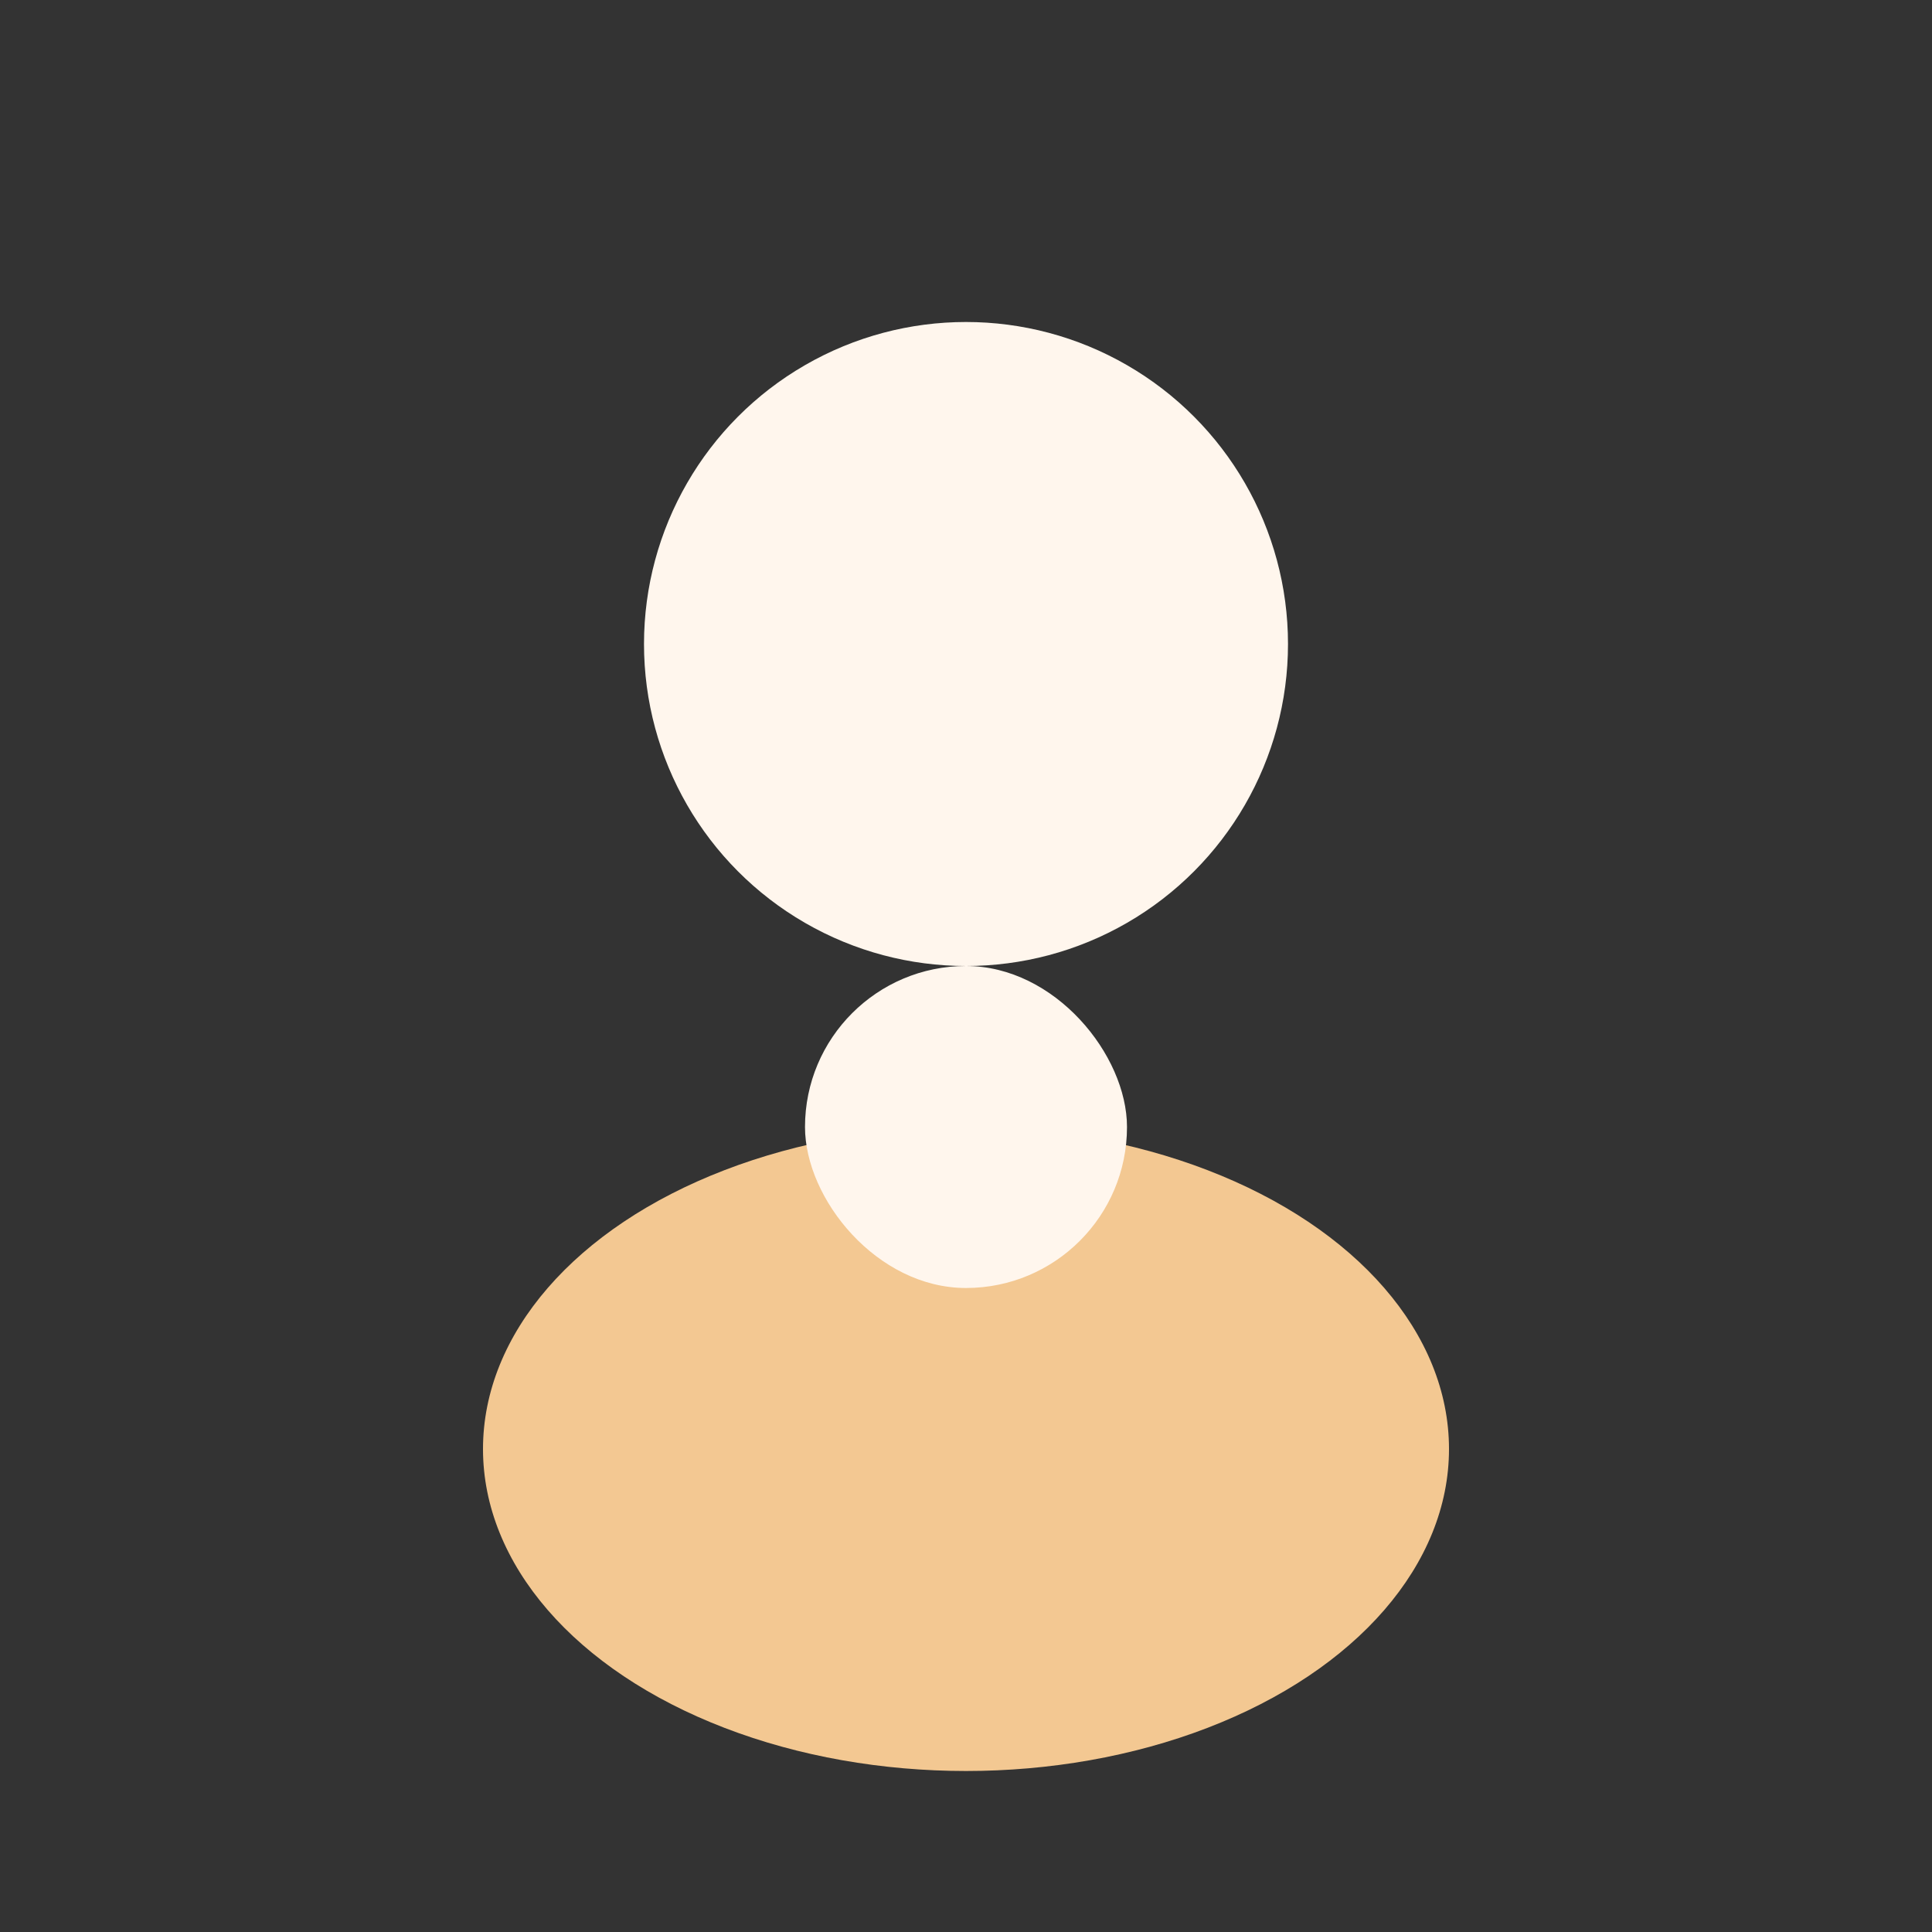 <?xml version="1.0" encoding="UTF-8"?>
<svg xmlns="http://www.w3.org/2000/svg" width="24" height="24" viewBox="0 0 24 24"><rect x="0" y="0" width="24" height="24" fill="#333333" stroke="none"/><circle cx="12" cy="8" r="4" fill="#FFF6ED" /><ellipse cx="12" cy="18" rx="6" ry="4" fill="#F3C892"/><rect x="10" y="12" width="4" height="4" rx="2" fill="#FFF6ED"/></svg>